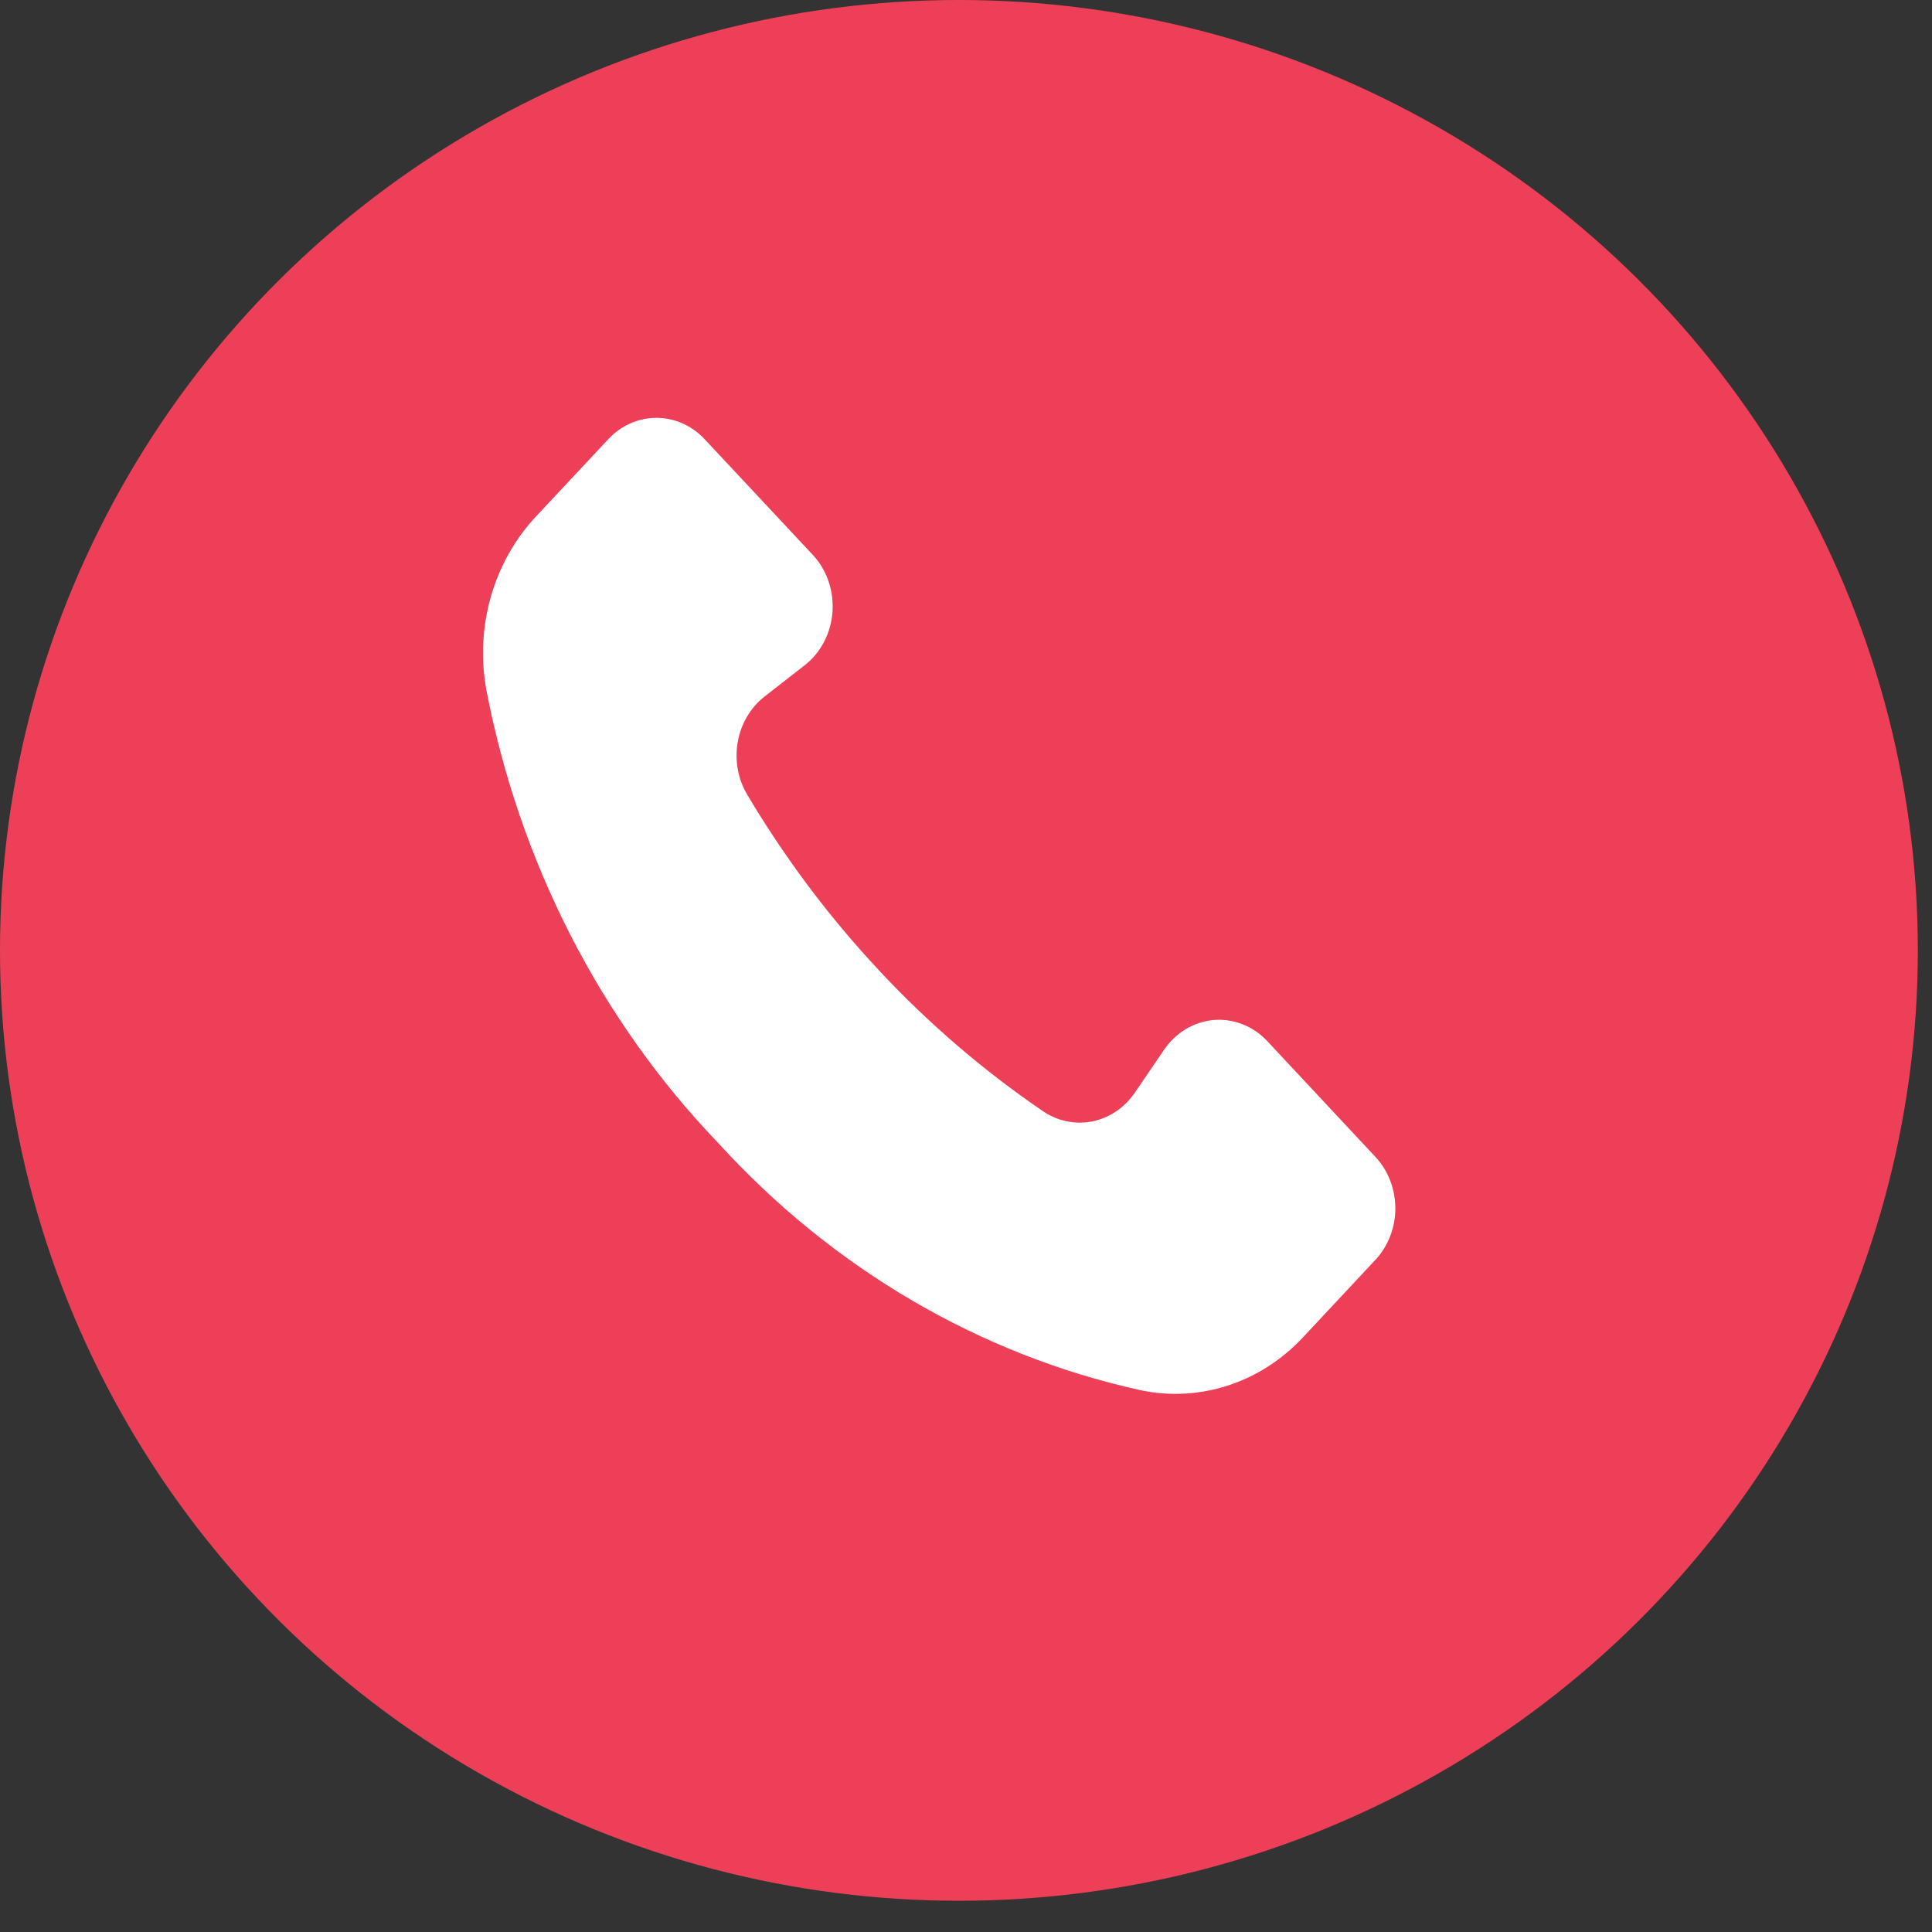 <svg width="36" height="36" viewBox="0 0 36 36" fill="none" xmlns="http://www.w3.org/2000/svg">
<rect x="0" y="0" width="36" height="36" fill="#333333" stroke="none"/>
<ellipse cx="17.868" cy="17.709" rx="17.868" ry="17.709" fill="#EE3F58"/>
<path d="M16.377 18.08C17.304 19.073 18.33 19.954 19.437 20.707C19.709 20.892 20.038 20.959 20.355 20.895C20.672 20.831 20.954 20.64 21.145 20.362L21.691 19.56C21.799 19.402 21.938 19.27 22.098 19.175C22.258 19.079 22.436 19.022 22.618 19.006C22.801 18.991 22.984 19.019 23.156 19.087C23.328 19.154 23.484 19.262 23.614 19.4L25.628 21.556C25.746 21.682 25.84 21.832 25.903 21.996C25.967 22.161 26 22.338 26 22.516C26 22.694 25.967 22.871 25.903 23.035C25.84 23.2 25.746 23.35 25.628 23.476L24.283 24.915C23.896 25.331 23.419 25.64 22.894 25.813C22.369 25.986 21.812 26.019 21.273 25.909C18.267 25.251 15.516 23.642 13.376 21.291C11.179 19.001 9.675 16.058 9.06 12.843C8.957 12.266 8.987 11.67 9.149 11.109C9.311 10.547 9.6 10.037 9.989 9.622L11.335 8.183C11.452 8.057 11.592 7.957 11.746 7.889C11.9 7.821 12.065 7.786 12.232 7.786C12.399 7.786 12.564 7.821 12.717 7.889C12.871 7.957 13.011 8.057 13.129 8.183L15.144 10.338C15.274 10.477 15.374 10.644 15.437 10.828C15.501 11.012 15.526 11.208 15.512 11.404C15.498 11.599 15.444 11.789 15.355 11.96C15.266 12.131 15.143 12.28 14.995 12.395L14.245 12.98C13.985 13.184 13.806 13.486 13.747 13.825C13.687 14.165 13.75 14.515 13.923 14.807C14.627 15.991 15.45 17.089 16.378 18.08H16.377Z" fill="white"/>
</svg>
